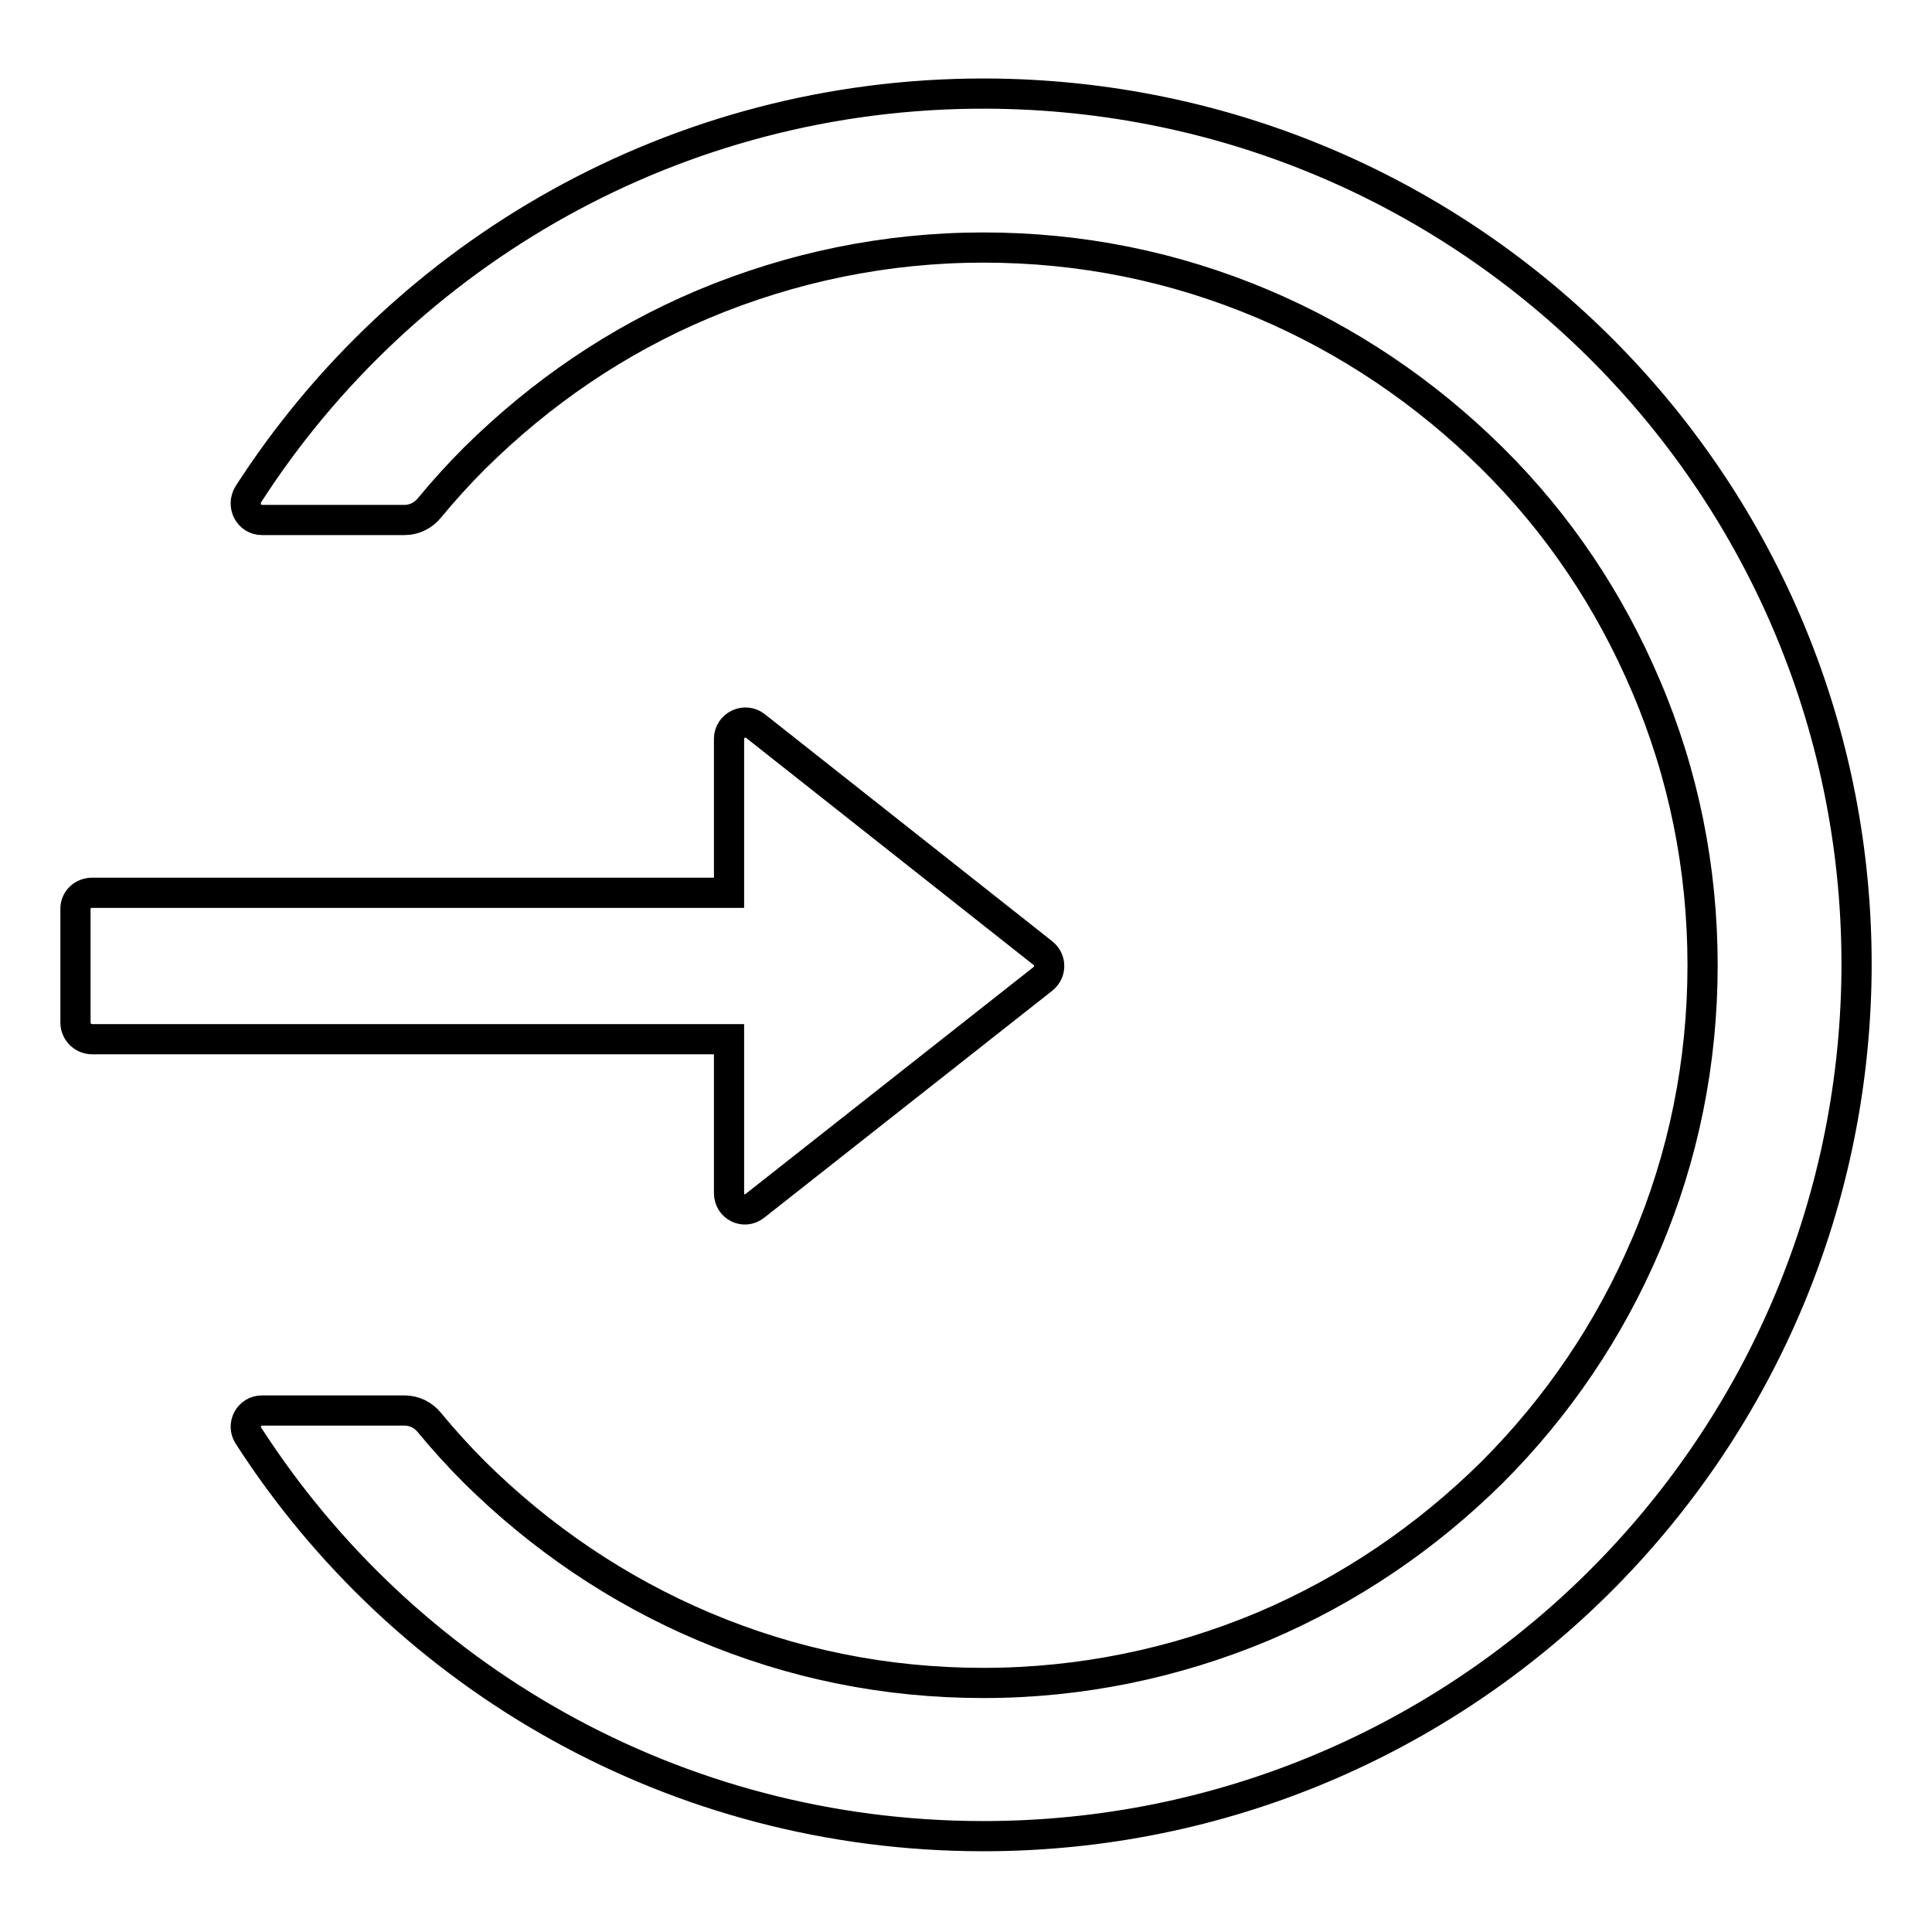 <?xml version="1.0" encoding="utf-8"?>
<!-- Svg Vector Icons : http://www.onlinewebfonts.com/icon -->
<!DOCTYPE svg PUBLIC "-//W3C//DTD SVG 1.1//EN" "http://www.w3.org/Graphics/SVG/1.1/DTD/svg11.dtd">
<svg version="1.1" xmlns="http://www.w3.org/2000/svg" xmlns:xlink="http://www.w3.org/1999/xlink" x="0px" y="0px" viewBox="0 0 256 256" enable-background="new 0 0 256 256" xml:space="preserve">
<g> <path stroke-width="4" fill-opacity="0" stroke="#000000"  d="M130.6,12.4c-41-0.1-77.1,21.1-97.7,53.1C32,67,33,68.9,34.7,68.9h18.9c1.3,0,2.5-0.6,3.3-1.6 c1.9-2.3,3.9-4.5,6-6.6c8.8-8.7,18.9-15.6,30.3-20.4c11.7-4.9,24.2-7.5,37.1-7.5c12.9,0,25.3,2.5,37.1,7.5 c11.3,4.8,21.5,11.7,30.3,20.4c8.8,8.7,15.6,18.9,20.4,30.2c5,11.7,7.5,24.2,7.5,37s-2.5,25.3-7.5,37 c-4.8,11.3-11.7,21.5-20.4,30.2c-8.8,8.7-19,15.6-30.3,20.4c-11.7,4.9-24.2,7.5-37.1,7.5c-12.9,0-25.3-2.5-37.1-7.5 c-11.3-4.8-21.5-11.7-30.3-20.4c-2.1-2.1-4.1-4.3-6-6.6c-0.8-1-2-1.6-3.3-1.6H34.7c-1.7,0-2.7,1.9-1.8,3.3 c20.6,32,56.5,53.1,97.4,53.1c63.5,0,115-51.1,115.7-114.4C246.6,64.9,195,12.6,130.6,12.4z M96.6,158.1v-20.4H12.2 c-1.2,0-2.2-1-2.2-2.2v-15.1c0-1.2,1-2.1,2.2-2.1h84.4V97.9c0-1.8,2.1-2.8,3.5-1.7l38.1,30.1c1.1,0.9,1.1,2.5,0,3.4L100,159.8 C98.6,160.9,96.6,159.9,96.6,158.1z"/></g>
</svg>